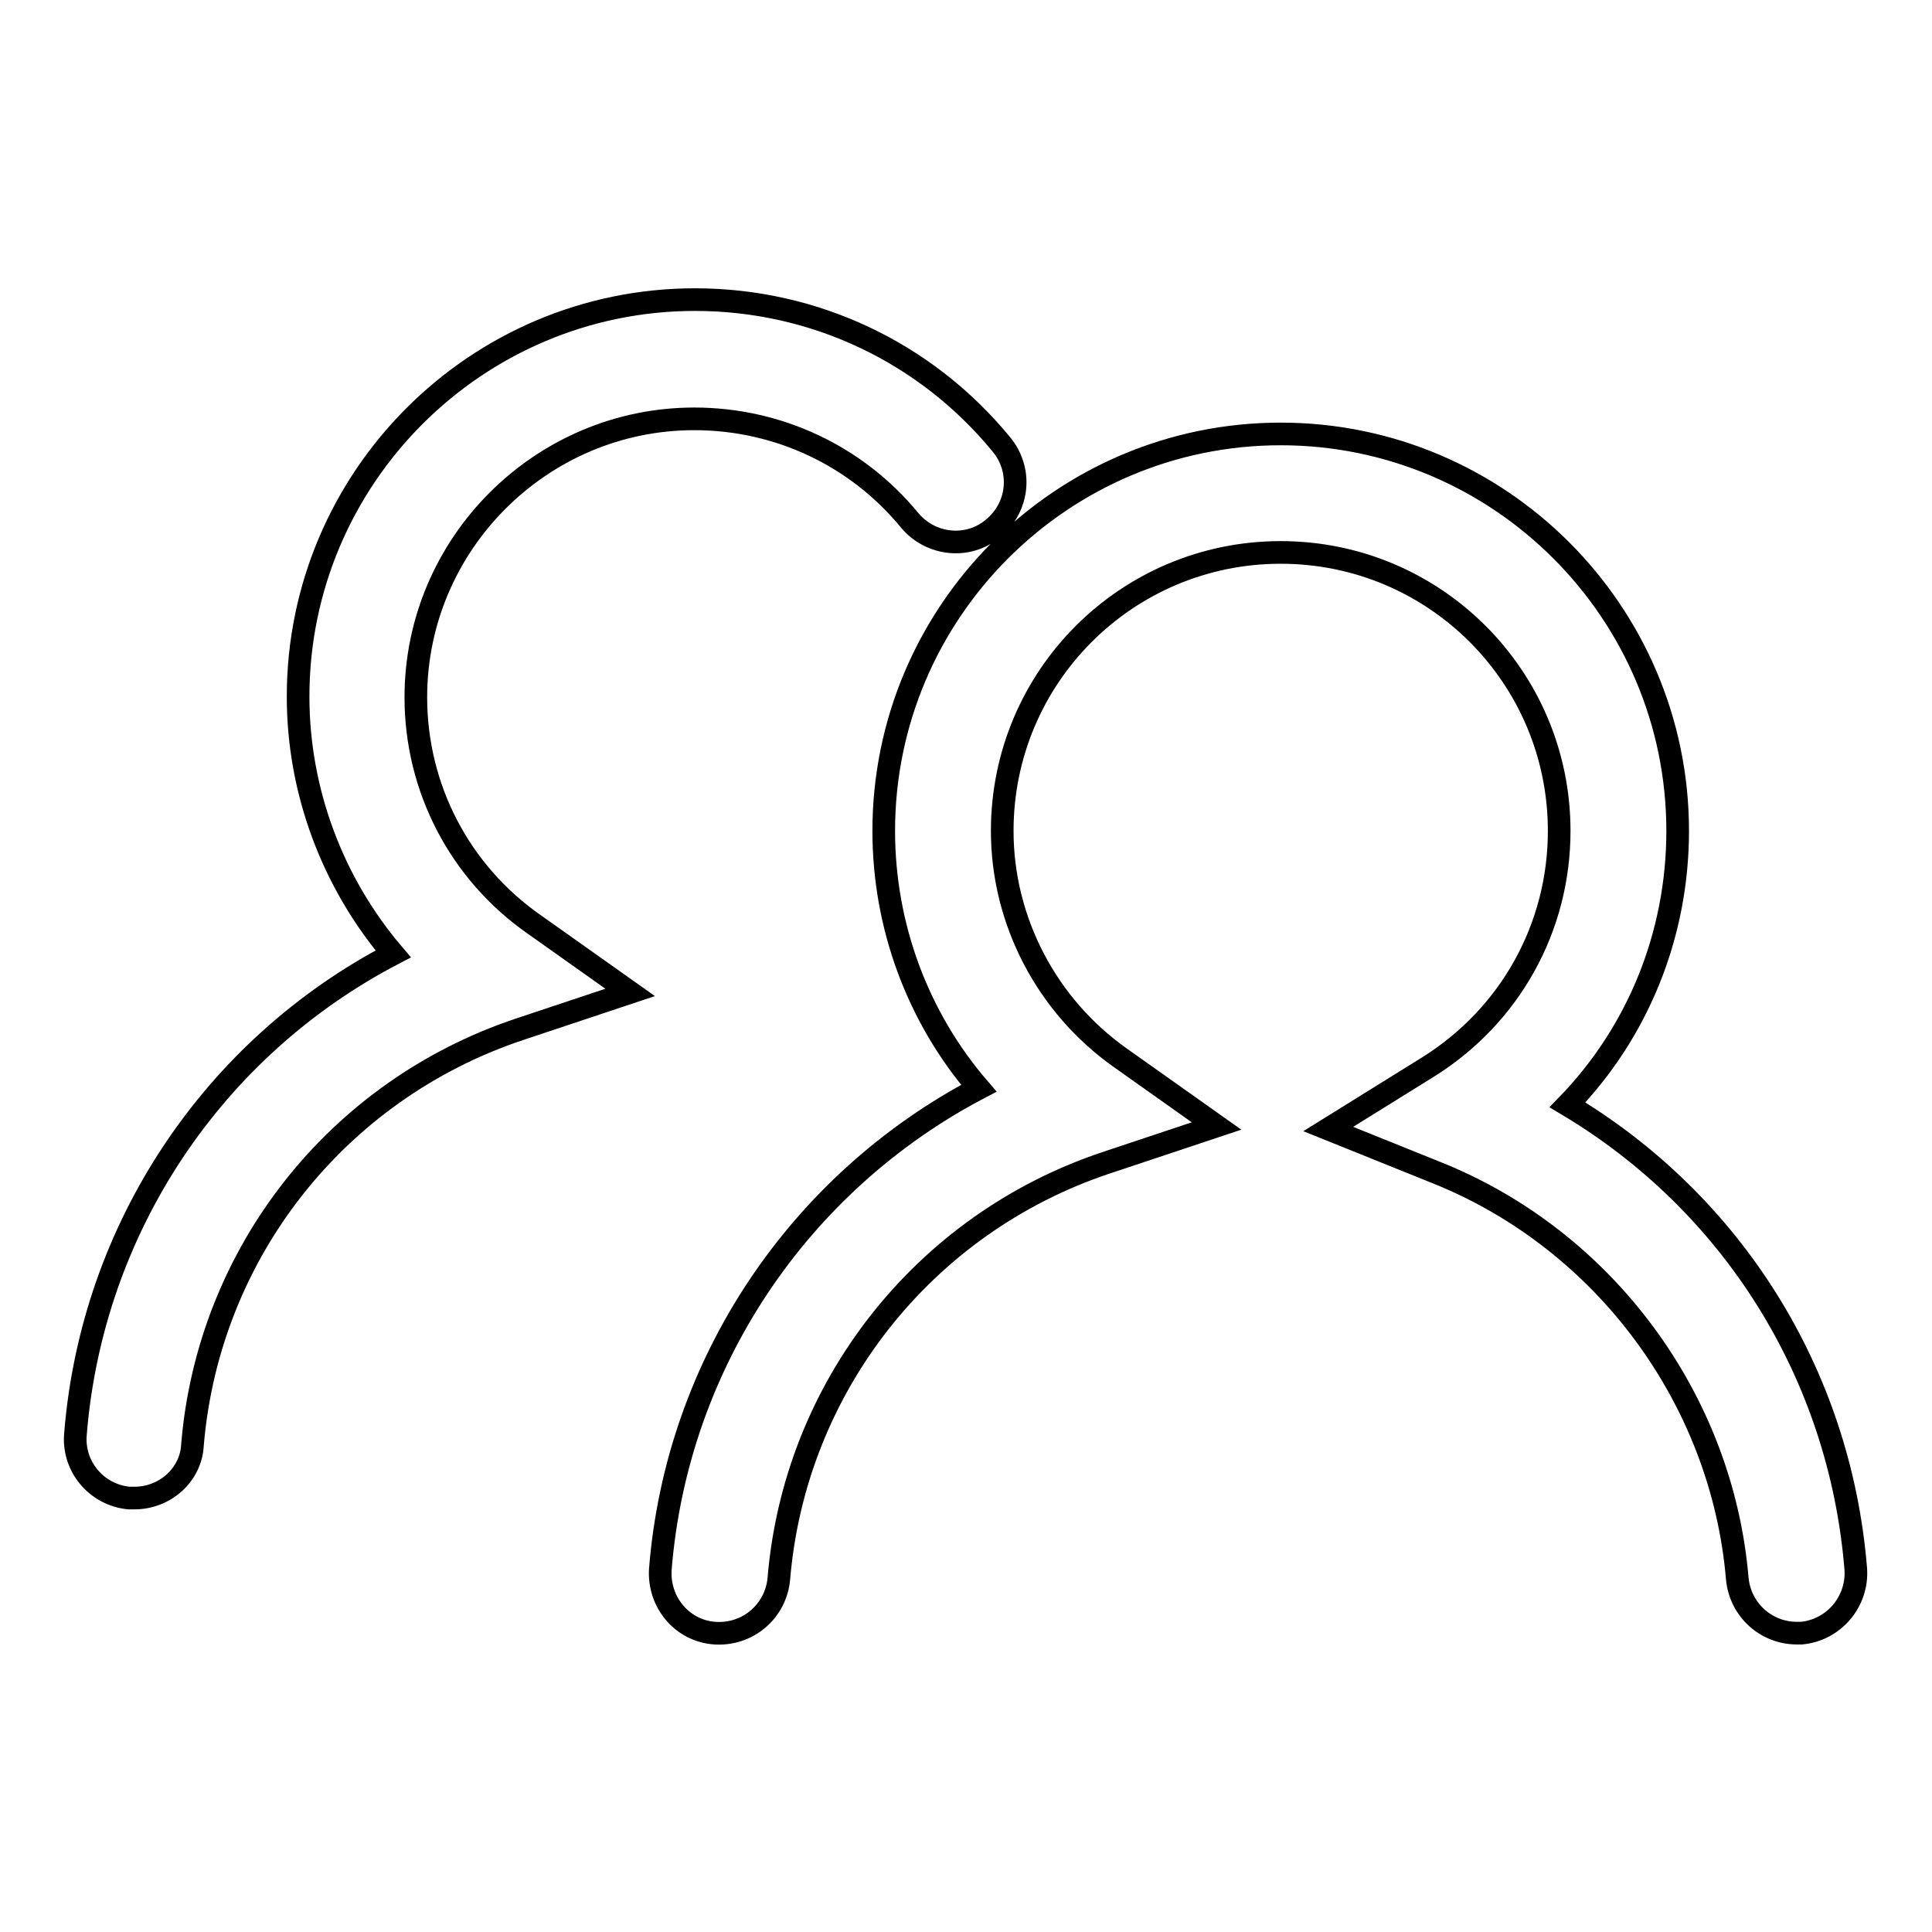 <?xml version="1.0" encoding="utf-8"?>
<!-- Svg Vector Icons : http://www.onlinewebfonts.com/icon -->
<!DOCTYPE svg PUBLIC "-//W3C//DTD SVG 1.1//EN" "http://www.w3.org/Graphics/SVG/1.1/DTD/svg11.dtd">
<svg version="1.1" xmlns="http://www.w3.org/2000/svg" xmlns:xlink="http://www.w3.org/1999/xlink" x="0px" y="0px" viewBox="0 0 256 256" enable-background="new 0 0 256 256" xml:space="preserve">
<g> <path stroke-width="3" fill-opacity="0" stroke="#000000"  d="M17.8,198.5c-0.2,0-0.4,0-0.7,0c-4.3-0.4-7.5-4.2-7.1-8.5c2.2-27.3,18.3-51.2,42.1-63.6 c-8-9.4-12.6-21.5-12.6-34.1c0-29,23.6-52.6,52.6-52.6c15.8,0,30.6,7,40.6,19.2c2.8,3.4,2.3,8.3-1.1,11.1 c-3.3,2.8-8.3,2.3-11.1-1.1c-7-8.5-17.4-13.4-28.5-13.4c-20.3,0-36.9,16.6-36.9,36.9c0,12,5.8,23.2,15.7,30.1l12.7,9l-14.7,4.9 c-24.2,8.1-41.2,29.7-43.3,55.1C25.3,195.4,21.9,198.5,17.8,198.5L17.8,198.5z M238.1,216.4c-4.1,0-7.5-3.1-7.9-7.2 c-2-23.8-17.6-44.9-39.8-53.8l-14.4-5.8l13.2-8.2c10.9-6.8,17.4-18.5,17.4-31.3c0-20.4-16.5-36.9-36.9-36.9 c-20.4,0-36.9,16.5-36.9,36.9c0,11.9,5.9,23.2,15.7,30.1l12.7,9l-14.7,4.9c-24.2,8.1-41.2,29.8-43.3,55.1c-0.4,4.3-4.1,7.5-8.5,7.2 c-4.3-0.3-7.5-4.1-7.2-8.5c2.2-27.3,18.4-51.2,42.2-63.7c-8.1-9.4-12.6-21.5-12.6-34.1c0-29,23.6-52.6,52.6-52.6 c29,0,52.6,23.6,52.6,52.6c0,13.8-5.3,26.7-14.6,36.3c21.8,13,36.1,35.6,38.2,61.5c0.3,4.3-2.9,8.1-7.2,8.5 C238.5,216.4,238.3,216.4,238.1,216.4L238.1,216.4z"/></g>
</svg>